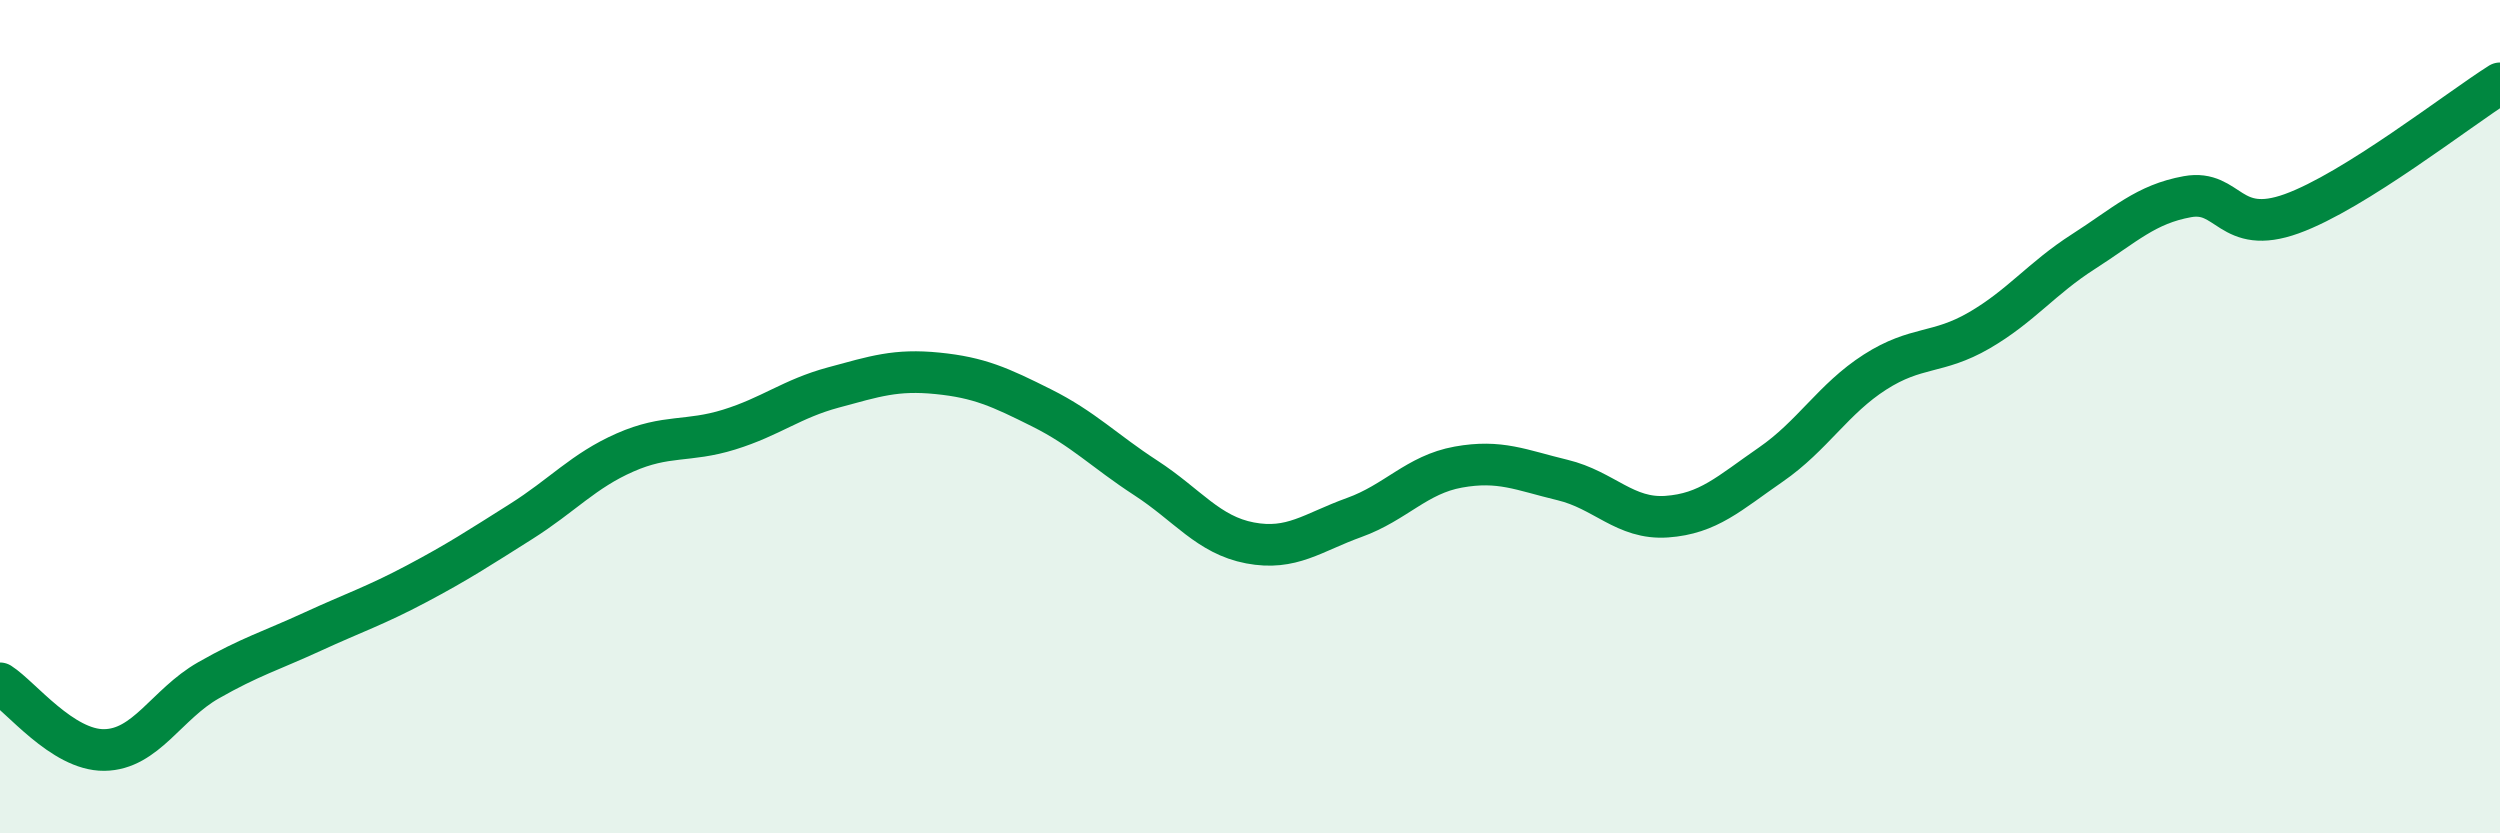 
    <svg width="60" height="20" viewBox="0 0 60 20" xmlns="http://www.w3.org/2000/svg">
      <path
        d="M 0,16.4 C 0.5,16.72 1.5,18.01 2.5,18 C 3.5,17.99 4,16.9 5,16.33 C 6,15.76 6.5,15.62 7.5,15.16 C 8.5,14.7 9,14.54 10,14.01 C 11,13.48 11.5,13.15 12.5,12.52 C 13.5,11.89 14,11.3 15,10.86 C 16,10.42 16.5,10.62 17.5,10.31 C 18.5,10 19,9.57 20,9.3 C 21,9.03 21.5,8.86 22.5,8.96 C 23.5,9.06 24,9.29 25,9.79 C 26,10.29 26.5,10.82 27.5,11.47 C 28.5,12.12 29,12.84 30,13.03 C 31,13.22 31.5,12.78 32.5,12.42 C 33.5,12.06 34,11.39 35,11.21 C 36,11.03 36.5,11.28 37.5,11.52 C 38.5,11.76 39,12.47 40,12.4 C 41,12.33 41.5,11.84 42.5,11.15 C 43.5,10.46 44,9.57 45,8.93 C 46,8.29 46.5,8.51 47.5,7.93 C 48.5,7.35 49,6.68 50,6.04 C 51,5.4 51.5,4.9 52.5,4.72 C 53.5,4.54 53.5,5.67 55,5.13 C 56.5,4.59 59,2.63 60,2L60 20L0 20Z"
        fill="#008740"
        opacity="0.1"
        stroke-linecap="round"
        stroke-linejoin="round"
      />
      <path
        d="M 0,16.4 C 0.5,16.72 1.5,18.01 2.5,18 C 3.5,17.99 4,16.9 5,16.33 C 6,15.76 6.5,15.62 7.5,15.16 C 8.5,14.7 9,14.54 10,14.01 C 11,13.48 11.5,13.15 12.5,12.52 C 13.5,11.89 14,11.3 15,10.86 C 16,10.42 16.5,10.62 17.5,10.31 C 18.5,10 19,9.57 20,9.3 C 21,9.03 21.5,8.86 22.5,8.96 C 23.5,9.06 24,9.29 25,9.79 C 26,10.29 26.5,10.82 27.5,11.47 C 28.5,12.12 29,12.84 30,13.03 C 31,13.22 31.5,12.78 32.5,12.42 C 33.5,12.06 34,11.39 35,11.21 C 36,11.03 36.5,11.28 37.5,11.52 C 38.5,11.76 39,12.47 40,12.4 C 41,12.33 41.5,11.84 42.5,11.15 C 43.5,10.46 44,9.57 45,8.93 C 46,8.29 46.5,8.51 47.5,7.93 C 48.5,7.35 49,6.68 50,6.04 C 51,5.4 51.5,4.9 52.5,4.72 C 53.5,4.54 53.5,5.67 55,5.13 C 56.5,4.59 59,2.63 60,2"
        stroke="#008740"
        stroke-width="1"
        fill="none"
        stroke-linecap="round"
        stroke-linejoin="round"
      />
    </svg>
  